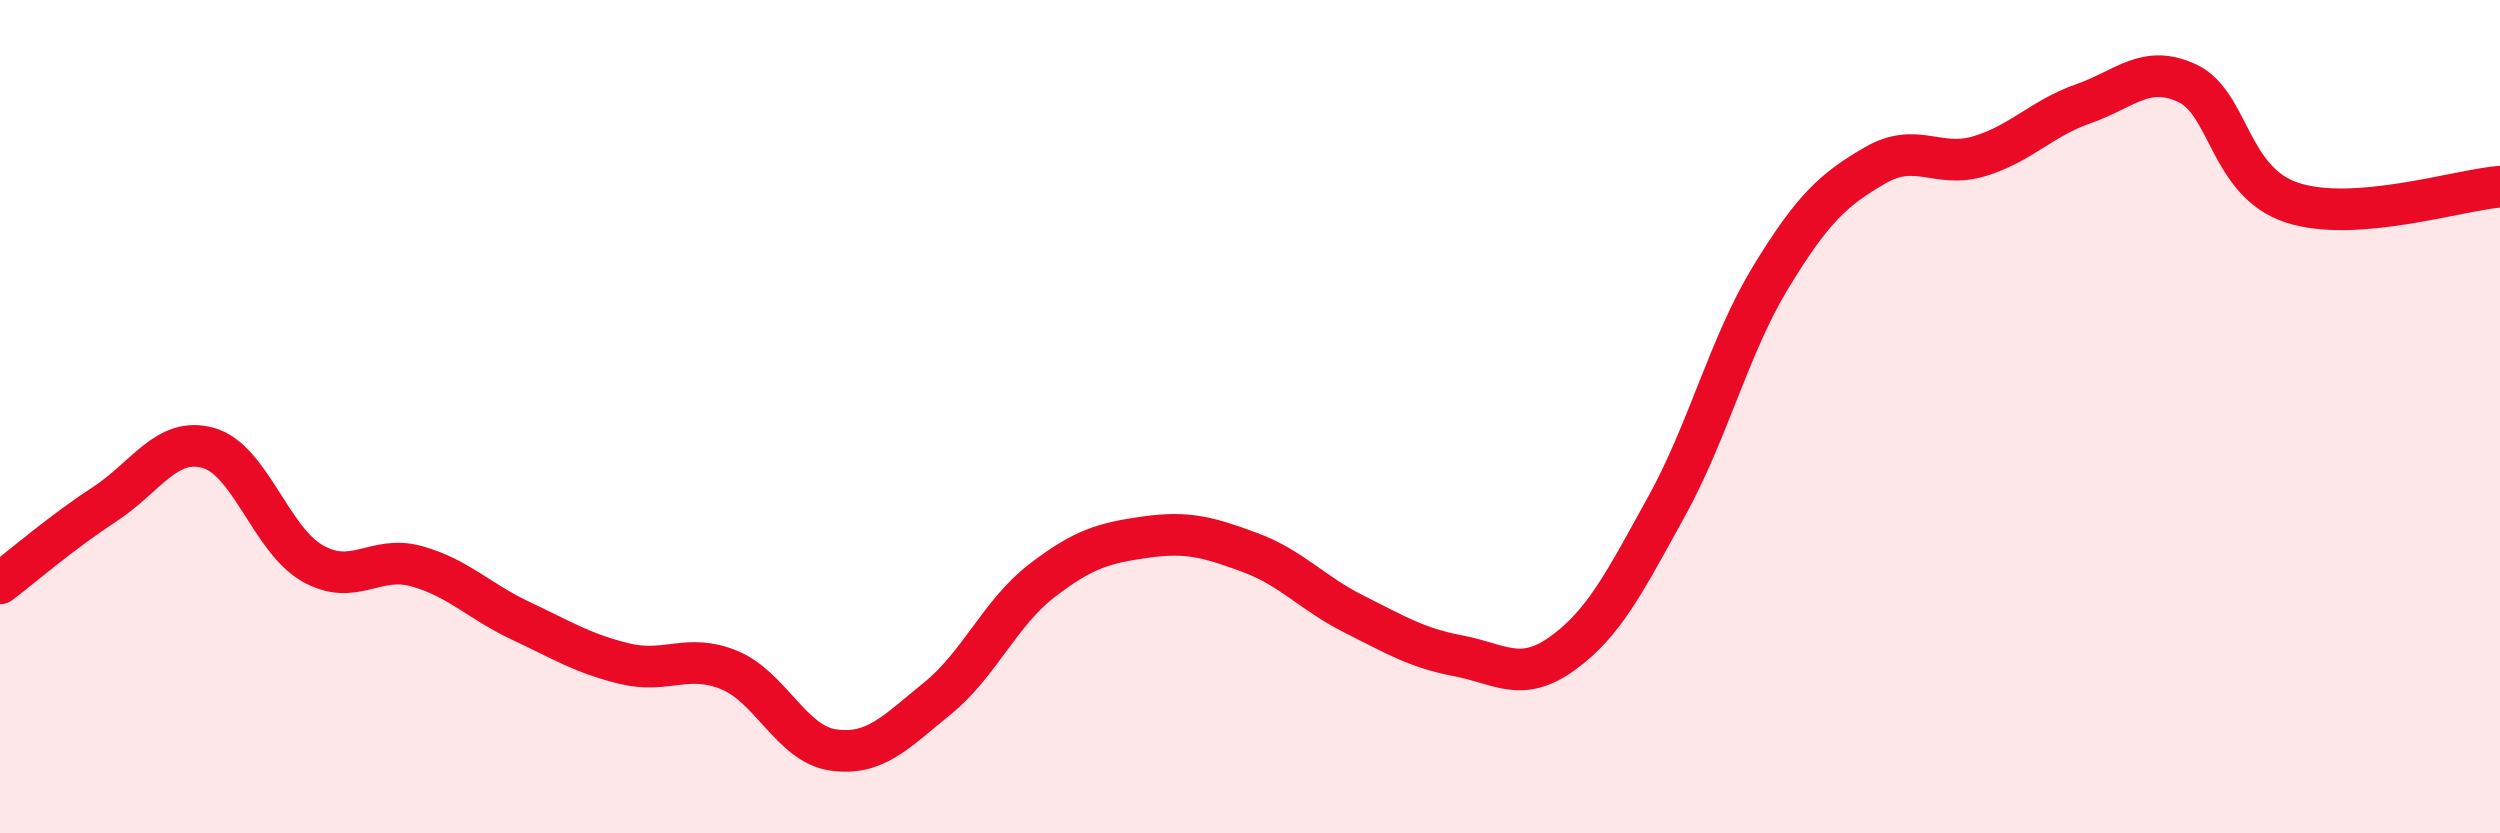 
    <svg width="60" height="20" viewBox="0 0 60 20" xmlns="http://www.w3.org/2000/svg">
      <path
        d="M 0,14 C 0.5,13.62 1.5,12.76 2.5,12.11 C 3.5,11.46 4,10.47 5,10.75 C 6,11.03 6.5,12.95 7.5,13.52 C 8.5,14.09 9,13.31 10,13.59 C 11,13.87 11.5,14.43 12.5,14.9 C 13.5,15.37 14,15.69 15,15.93 C 16,16.17 16.5,15.67 17.5,16.08 C 18.5,16.49 19,17.86 20,18 C 21,18.14 21.5,17.57 22.5,16.76 C 23.5,15.95 24,14.71 25,13.94 C 26,13.17 26.5,13.03 27.5,12.89 C 28.5,12.75 29,12.89 30,13.26 C 31,13.63 31.5,14.24 32.5,14.74 C 33.5,15.24 34,15.55 35,15.74 C 36,15.93 36.5,16.4 37.5,15.68 C 38.5,14.96 39,13.96 40,12.15 C 41,10.34 41.5,8.29 42.5,6.65 C 43.5,5.01 44,4.55 45,3.97 C 46,3.39 46.5,4.05 47.5,3.75 C 48.5,3.45 49,2.84 50,2.49 C 51,2.14 51.5,1.53 52.5,2 C 53.5,2.47 53.5,4.36 55,4.86 C 56.5,5.36 59,4.56 60,4.48L60 20L0 20Z"
        fill="#EB0A25"
        opacity="0.1"
        stroke-linecap="round"
        stroke-linejoin="round"
      />
      <path
        d="M 0,14 C 0.5,13.62 1.5,12.76 2.5,12.11 C 3.5,11.46 4,10.47 5,10.75 C 6,11.03 6.5,12.95 7.5,13.52 C 8.5,14.09 9,13.31 10,13.59 C 11,13.87 11.5,14.43 12.5,14.9 C 13.5,15.37 14,15.69 15,15.93 C 16,16.17 16.5,15.67 17.5,16.08 C 18.5,16.49 19,17.86 20,18 C 21,18.14 21.5,17.57 22.5,16.76 C 23.5,15.95 24,14.71 25,13.94 C 26,13.17 26.5,13.03 27.5,12.89 C 28.5,12.75 29,12.89 30,13.26 C 31,13.63 31.5,14.24 32.5,14.74 C 33.5,15.24 34,15.55 35,15.74 C 36,15.93 36.5,16.4 37.5,15.68 C 38.5,14.96 39,13.96 40,12.15 C 41,10.34 41.5,8.29 42.5,6.65 C 43.5,5.01 44,4.55 45,3.97 C 46,3.39 46.5,4.05 47.5,3.75 C 48.5,3.45 49,2.84 50,2.49 C 51,2.14 51.5,1.53 52.5,2 C 53.5,2.47 53.5,4.36 55,4.86 C 56.5,5.36 59,4.56 60,4.48"
        stroke="#EB0A25"
        stroke-width="1"
        fill="none"
        stroke-linecap="round"
        stroke-linejoin="round"
      />
    </svg>
  